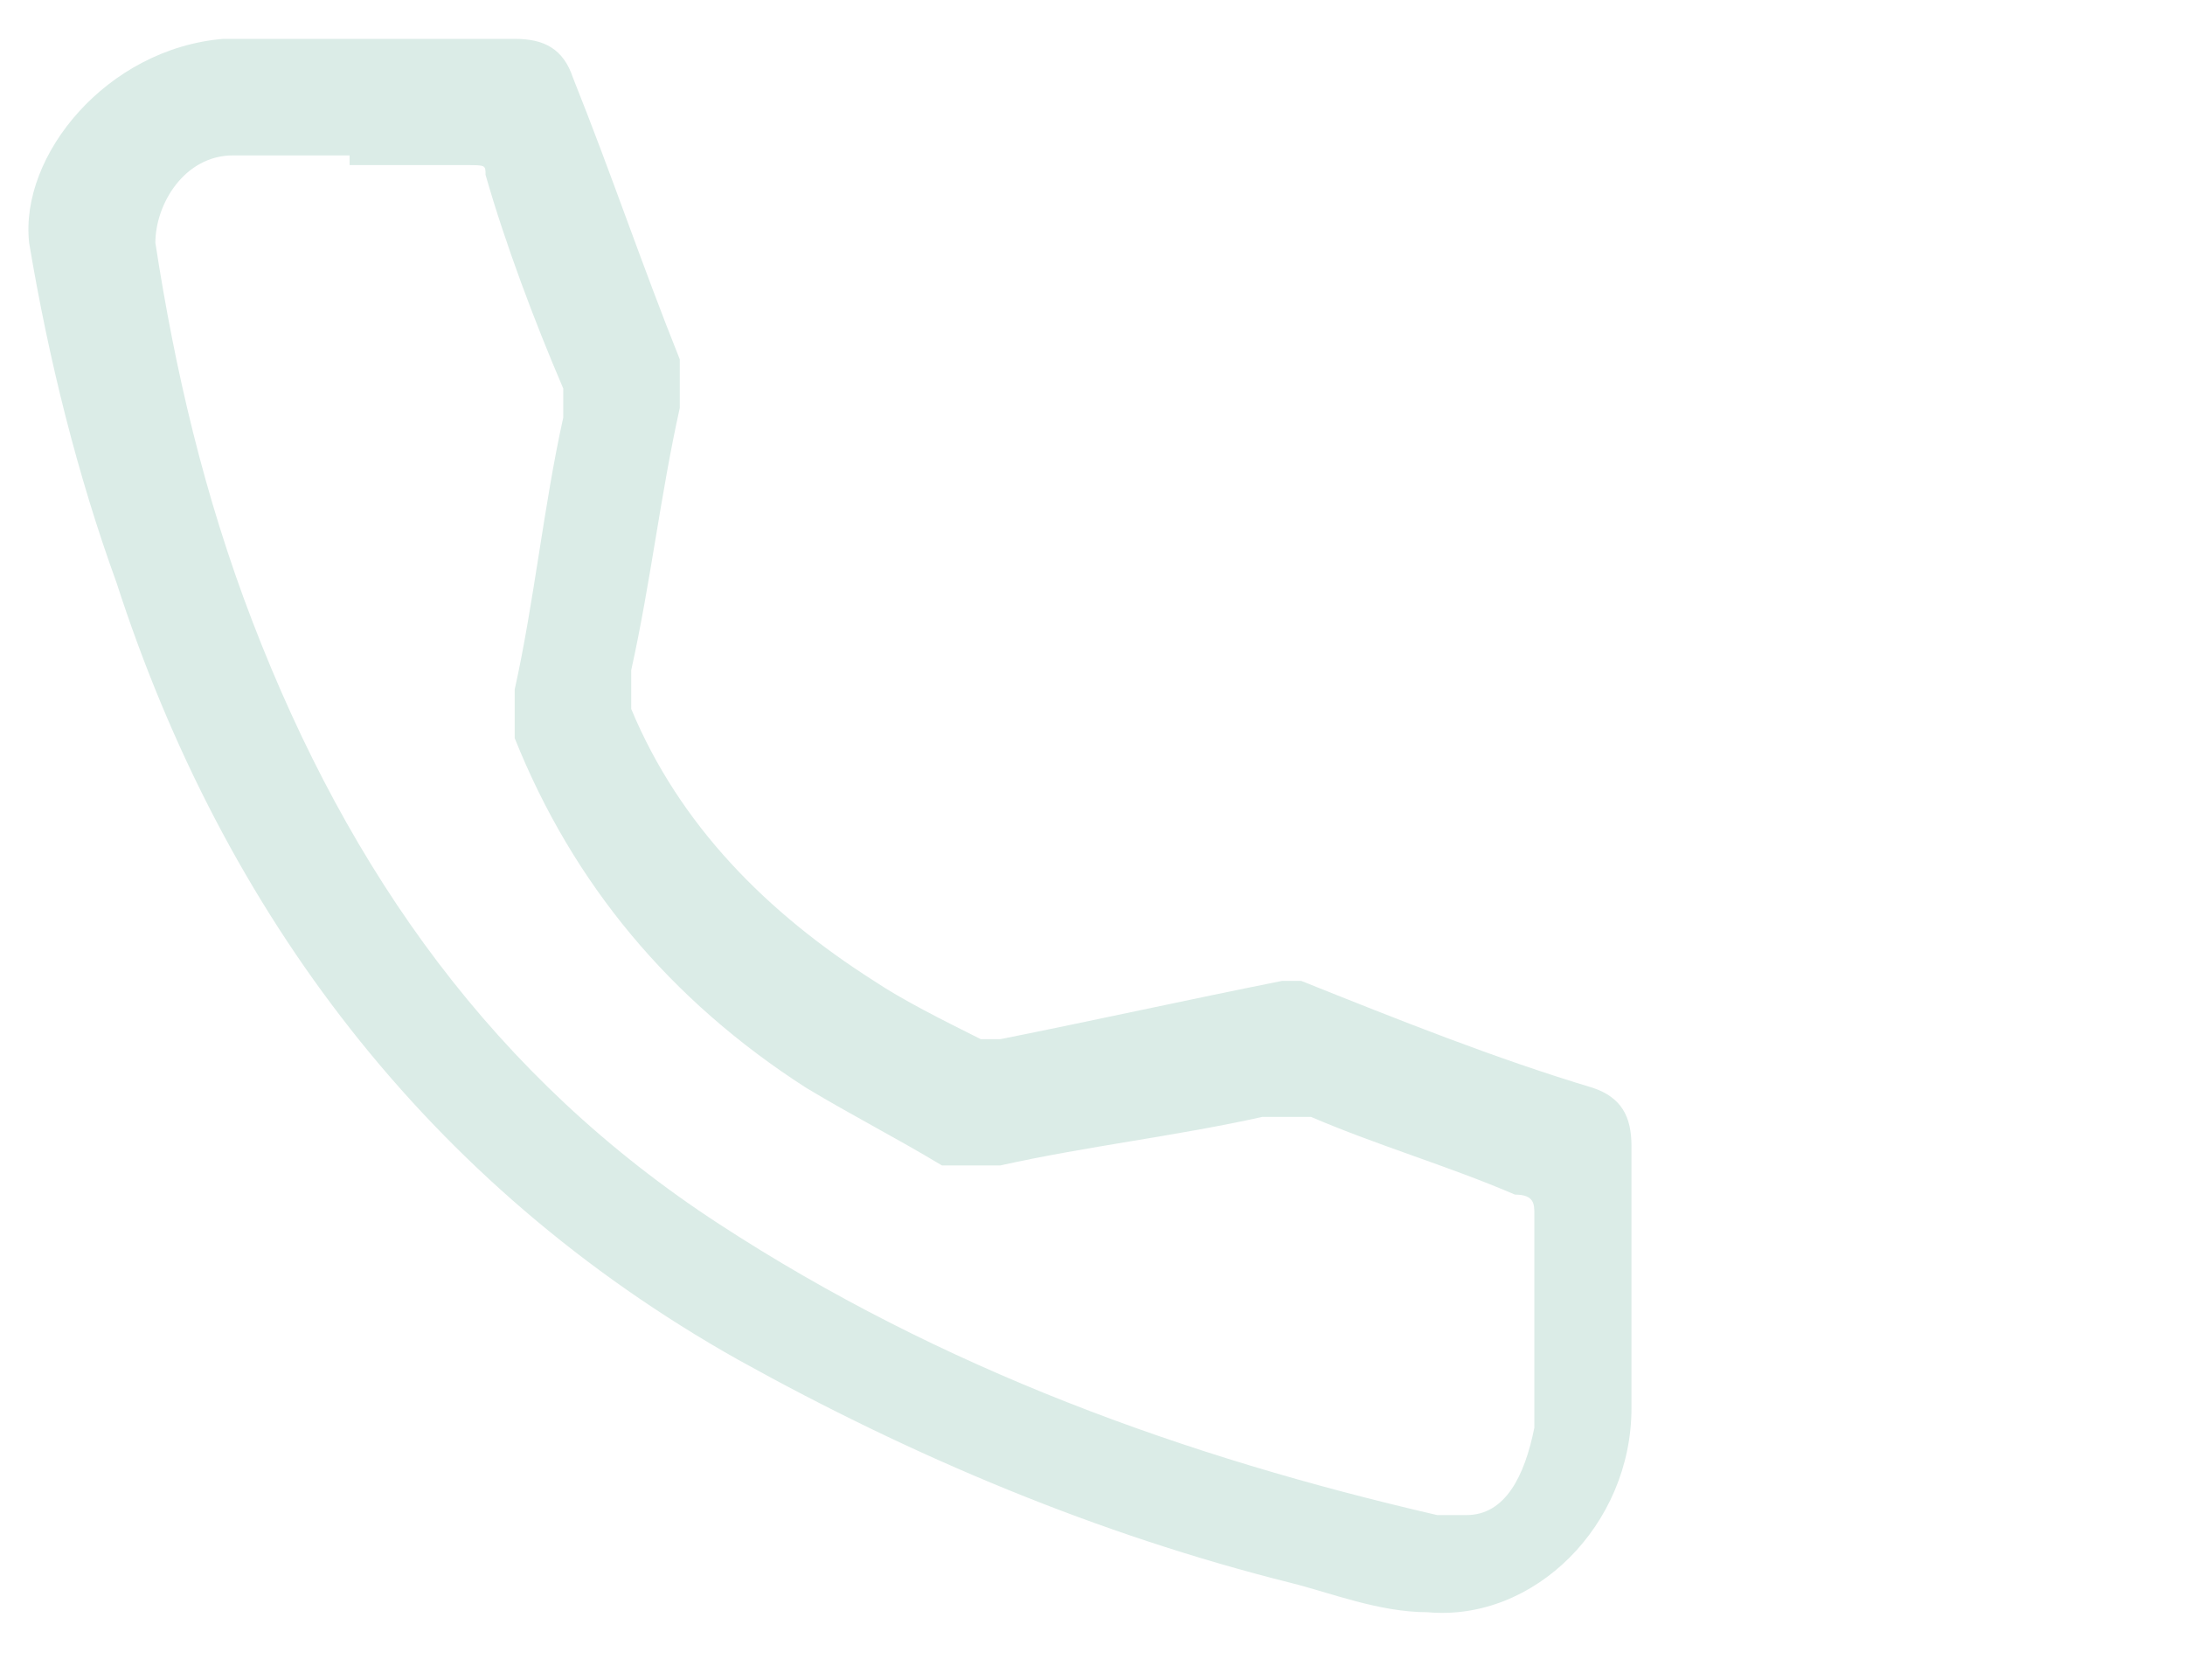 <?xml version="1.0" encoding="UTF-8"?>
<svg id="Layer_1" xmlns="http://www.w3.org/2000/svg" version="1.1" viewBox="0 0 22.5 17.3">
  <!-- Generator: Adobe Illustrator 29.5.1, SVG Export Plug-In . SVG Version: 2.1.0 Build 141)  -->
  <defs>
    <style>
      .st0 {
        fill: #dbece7;
      }
    </style>
  </defs>
  <path class="st0" d="M3.8.4c.5,0,1,0,1.5,0,.3,0,.5.1.6.4.4,1,.7,1.9,1.1,2.9,0,.2,0,.3,0,.5-.2.9-.3,1.8-.5,2.7,0,.1,0,.3,0,.4.5,1.2,1.4,2.1,2.5,2.8.3.2.7.4,1.1.6,0,0,.2,0,.2,0,1-.2,1.9-.4,2.9-.6,0,0,.2,0,.2,0,1,.4,2,.8,3,1.1.3.1.4.3.4.6,0,.9,0,1.8,0,2.7,0,1.2-1,2.2-2.1,2.1-.5,0-1-.2-1.4-.3-2-.5-3.9-1.3-5.7-2.3-3.2-1.8-5.3-4.6-6.4-8-.4-1.1-.7-2.3-.9-3.5C.2,1.6,1.1.5,2.3.4c.5,0,1,0,1.5,0h0ZM3.6,1.6s0,0,0,0c-.4,0-.8,0-1.2,0,0,0,0,0,0,0-.5,0-.8.5-.8.9.2,1.3.5,2.6,1,3.9,1,2.6,2.5,4.7,4.8,6.2,2.3,1.5,4.8,2.4,7.4,3,0,0,.2,0,.3,0,.4,0,.6-.4.7-.9,0-.7,0-1.5,0-2.2,0-.1,0-.2-.2-.2-.7-.3-1.4-.5-2.1-.8-.2,0-.3,0-.5,0-.9.2-1.8.3-2.7.5-.2,0-.4,0-.6,0-.5-.3-.9-.5-1.4-.8-1.4-.9-2.4-2.1-3-3.6,0-.2,0-.4,0-.5.2-.9.3-1.9.5-2.8,0,0,0-.2,0-.3-.3-.7-.6-1.5-.8-2.2,0-.1,0-.1-.2-.1-.4,0-.8,0-1.2,0Z"/>
</svg>